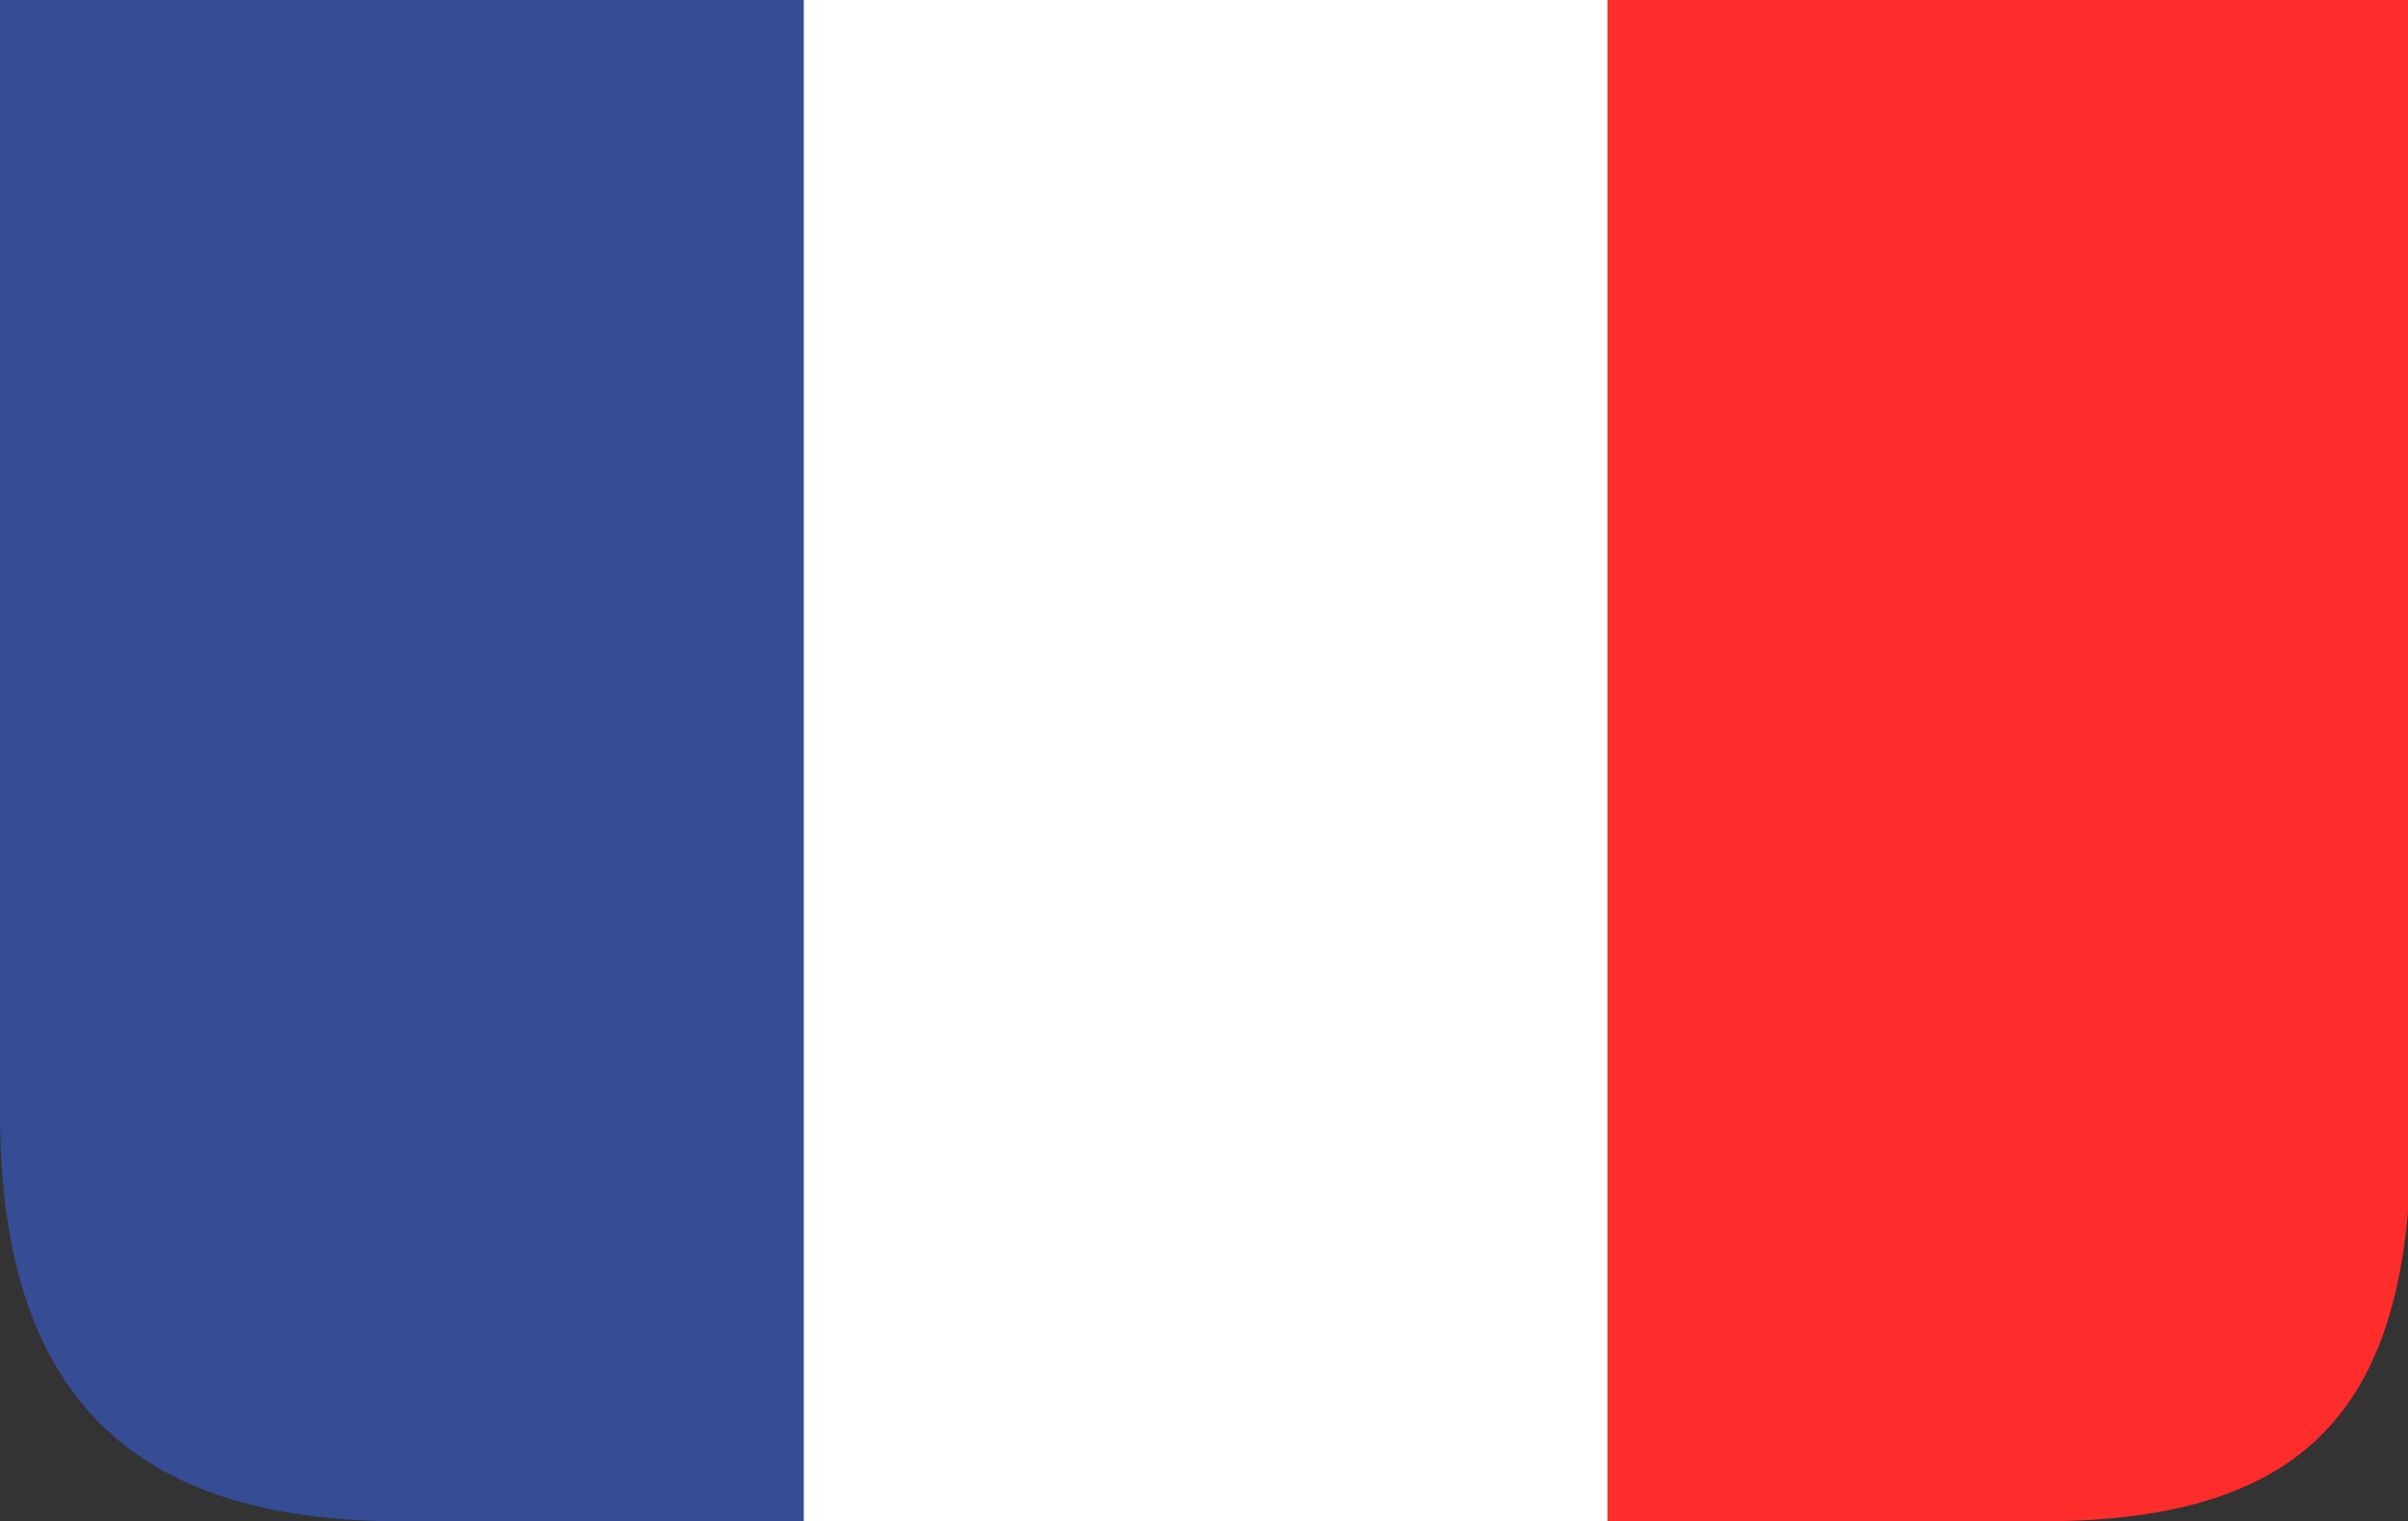<?xml version="1.0" encoding="utf-8"?>
<!-- Generator: Adobe Illustrator 16.0.0, SVG Export Plug-In . SVG Version: 6.00 Build 0)  -->
<!DOCTYPE svg PUBLIC "-//W3C//DTD SVG 1.1//EN" "http://www.w3.org/Graphics/SVG/1.1/DTD/svg11.dtd">
<svg version="1.1" id="Calque_1" xmlns="http://www.w3.org/2000/svg" xmlns:xlink="http://www.w3.org/1999/xlink" x="0px" y="0px"
	 width="83.614px" height="52.821px" viewBox="0 0 83.614 52.821" style="enable-background:new 0 0 83.614 52.821;"
	 xml:space="preserve">
<rect x="0" y="0" width="83.614" height="52.821" fill="#333333" stroke="none"/>
<g>
	<g>
		<defs>
			<path id="SVGID_5_" d="M70.895,52.821c-17,0-42.106,0-56.939,0c-8.68,0-13.954-3.691-13.954-14.167c0-10.5,0-38.654,0-38.654
				h83.727c0,0,0,28.987,0,39.321C83.728,48.535,80.443,52.821,70.895,52.821z"/>
		</defs>
		<clipPath id="SVGID_2_">
			<use xlink:href="#SVGID_5_"  style="overflow:visible;"/>
		</clipPath>
		<g style="clip-path:url(#SVGID_2_);">
			<rect style="fill:#364D96;" width="27.909" height="52.821"/>
			<rect x="27.909" style="fill:#FFFFFF;" width="27.909" height="52.821"/>
			<rect x="55.818" style="fill:#FF2C2C;" width="27.909" height="52.821"/>
		</g>
	</g>
</g>
</svg>
